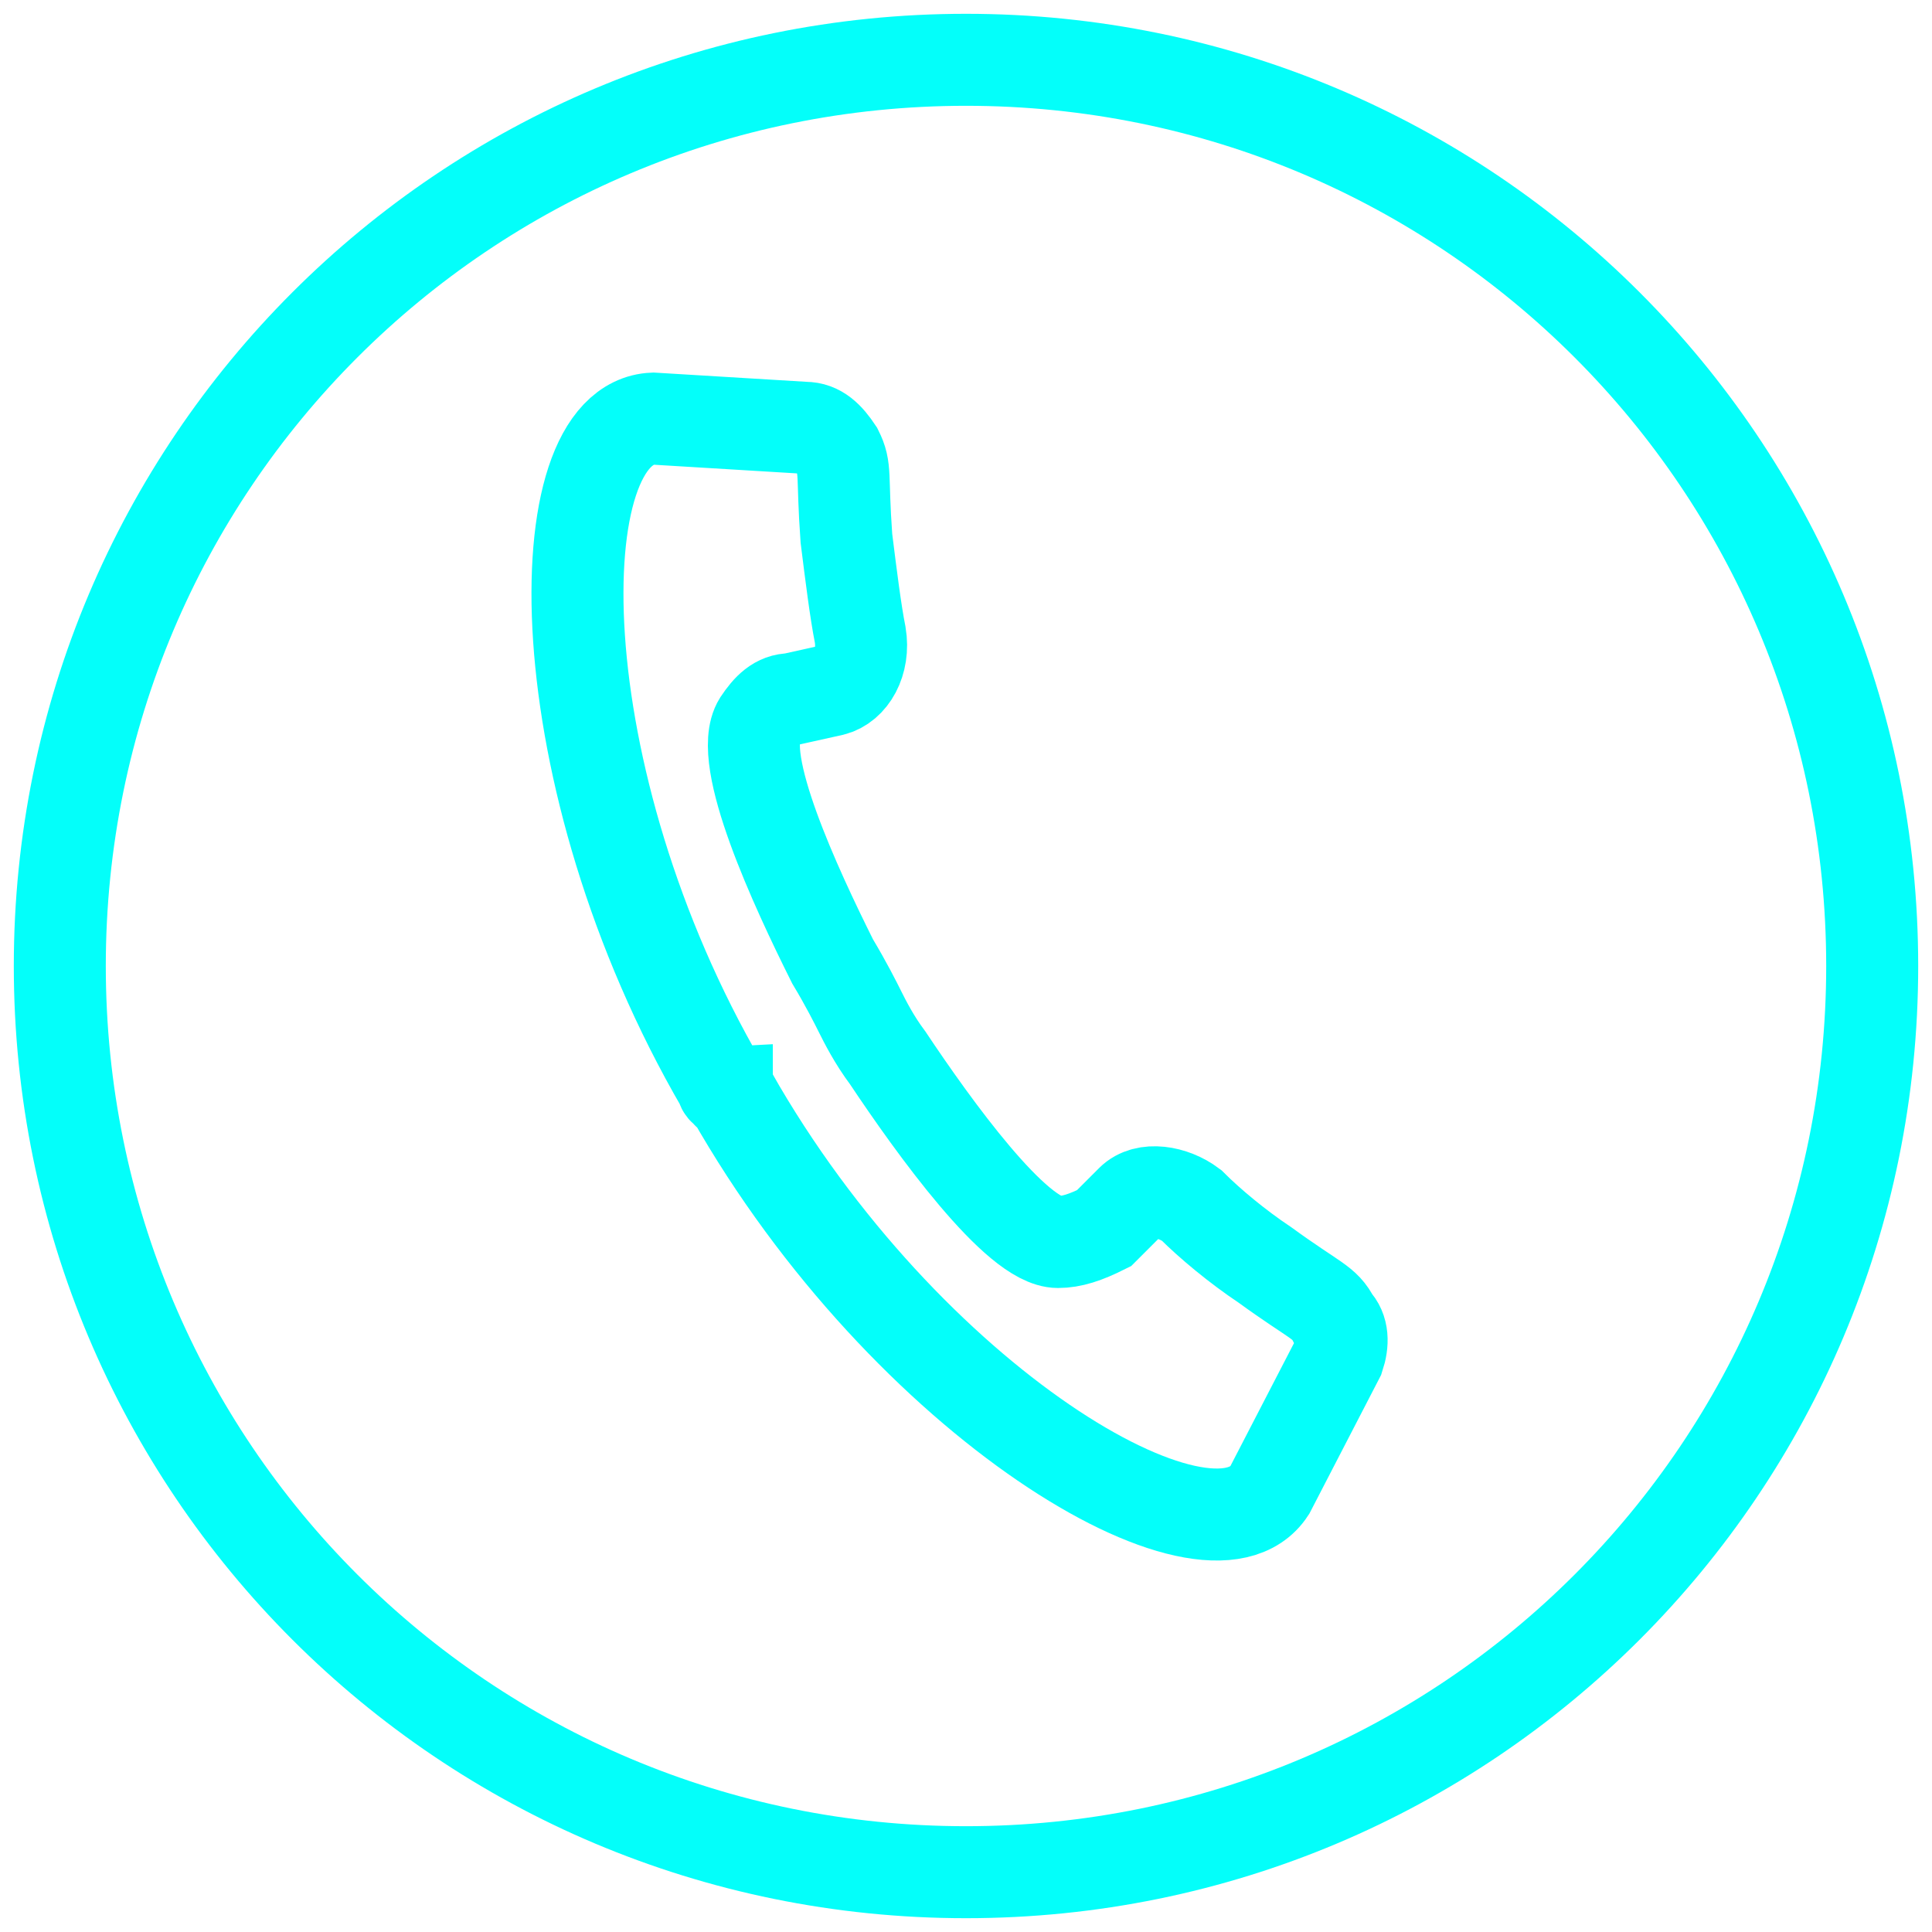 <?xml version="1.0" encoding="utf-8"?>
<!-- Generator: Adobe Illustrator 25.4.1, SVG Export Plug-In . SVG Version: 6.00 Build 0)  -->
<svg version="1.1" id="Layer_1" xmlns="http://www.w3.org/2000/svg" xmlns:xlink="http://www.w3.org/1999/xlink" x="0px" y="0px"
	 viewBox="0 0 42 42" style="enable-background:new 0 0 42 42;" xml:space="preserve">
<style type="text/css">
	.st0{fill:none;stroke:#03FFFA;stroke-width:2;stroke-miterlimit:10;}
</style>
<path class="st0" d="M15.7,23.6c0,0,0,0.1,0.1,0.1c0,0,0,0.1,0.1,0.1c3.8,6.7,10.4,10.6,11.7,8.6l1.5-2.9c0.1-0.3,0.1-0.6-0.1-0.8
	c0,0,0,0,0,0c-0.2-0.4-0.4-0.4-1.5-1.2c-0.6-0.4-1.2-0.9-1.6-1.3c-0.4-0.3-1-0.4-1.3-0.1l-0.6,0.6C23.6,26.9,23.3,27,23,27
	c-0.9,0-2.7-2.5-3.7-4c-0.3-0.4-0.5-0.8-0.6-1c-0.1-0.2-0.3-0.6-0.6-1.1c-0.8-1.6-2.1-4.4-1.6-5.2c0.2-0.3,0.4-0.5,0.7-0.5l0.9-0.2
	c0.4-0.1,0.7-0.6,0.6-1.2c-0.1-0.5-0.2-1.3-0.3-2.1c-0.1-1.4,0-1.5-0.2-1.9c0,0,0,0,0,0c-0.2-0.3-0.4-0.5-0.7-0.5l-3.3-0.2
	C11.8,9.2,11.8,16.9,15.7,23.6z"/>
<path class="st0" d="M40.7,21c0,10.9-8.8,19.7-19.7,19.7C10.1,40.7,1.3,31.9,1.3,21C1.3,10.1,10.1,1.3,21,1.3
	C31.9,1.3,40.7,10.1,40.7,21z"/>
<g>
</g>
<g>
</g>
<g>
</g>
<g>
</g>
<g>
</g>
<g>
</g>
</svg>
